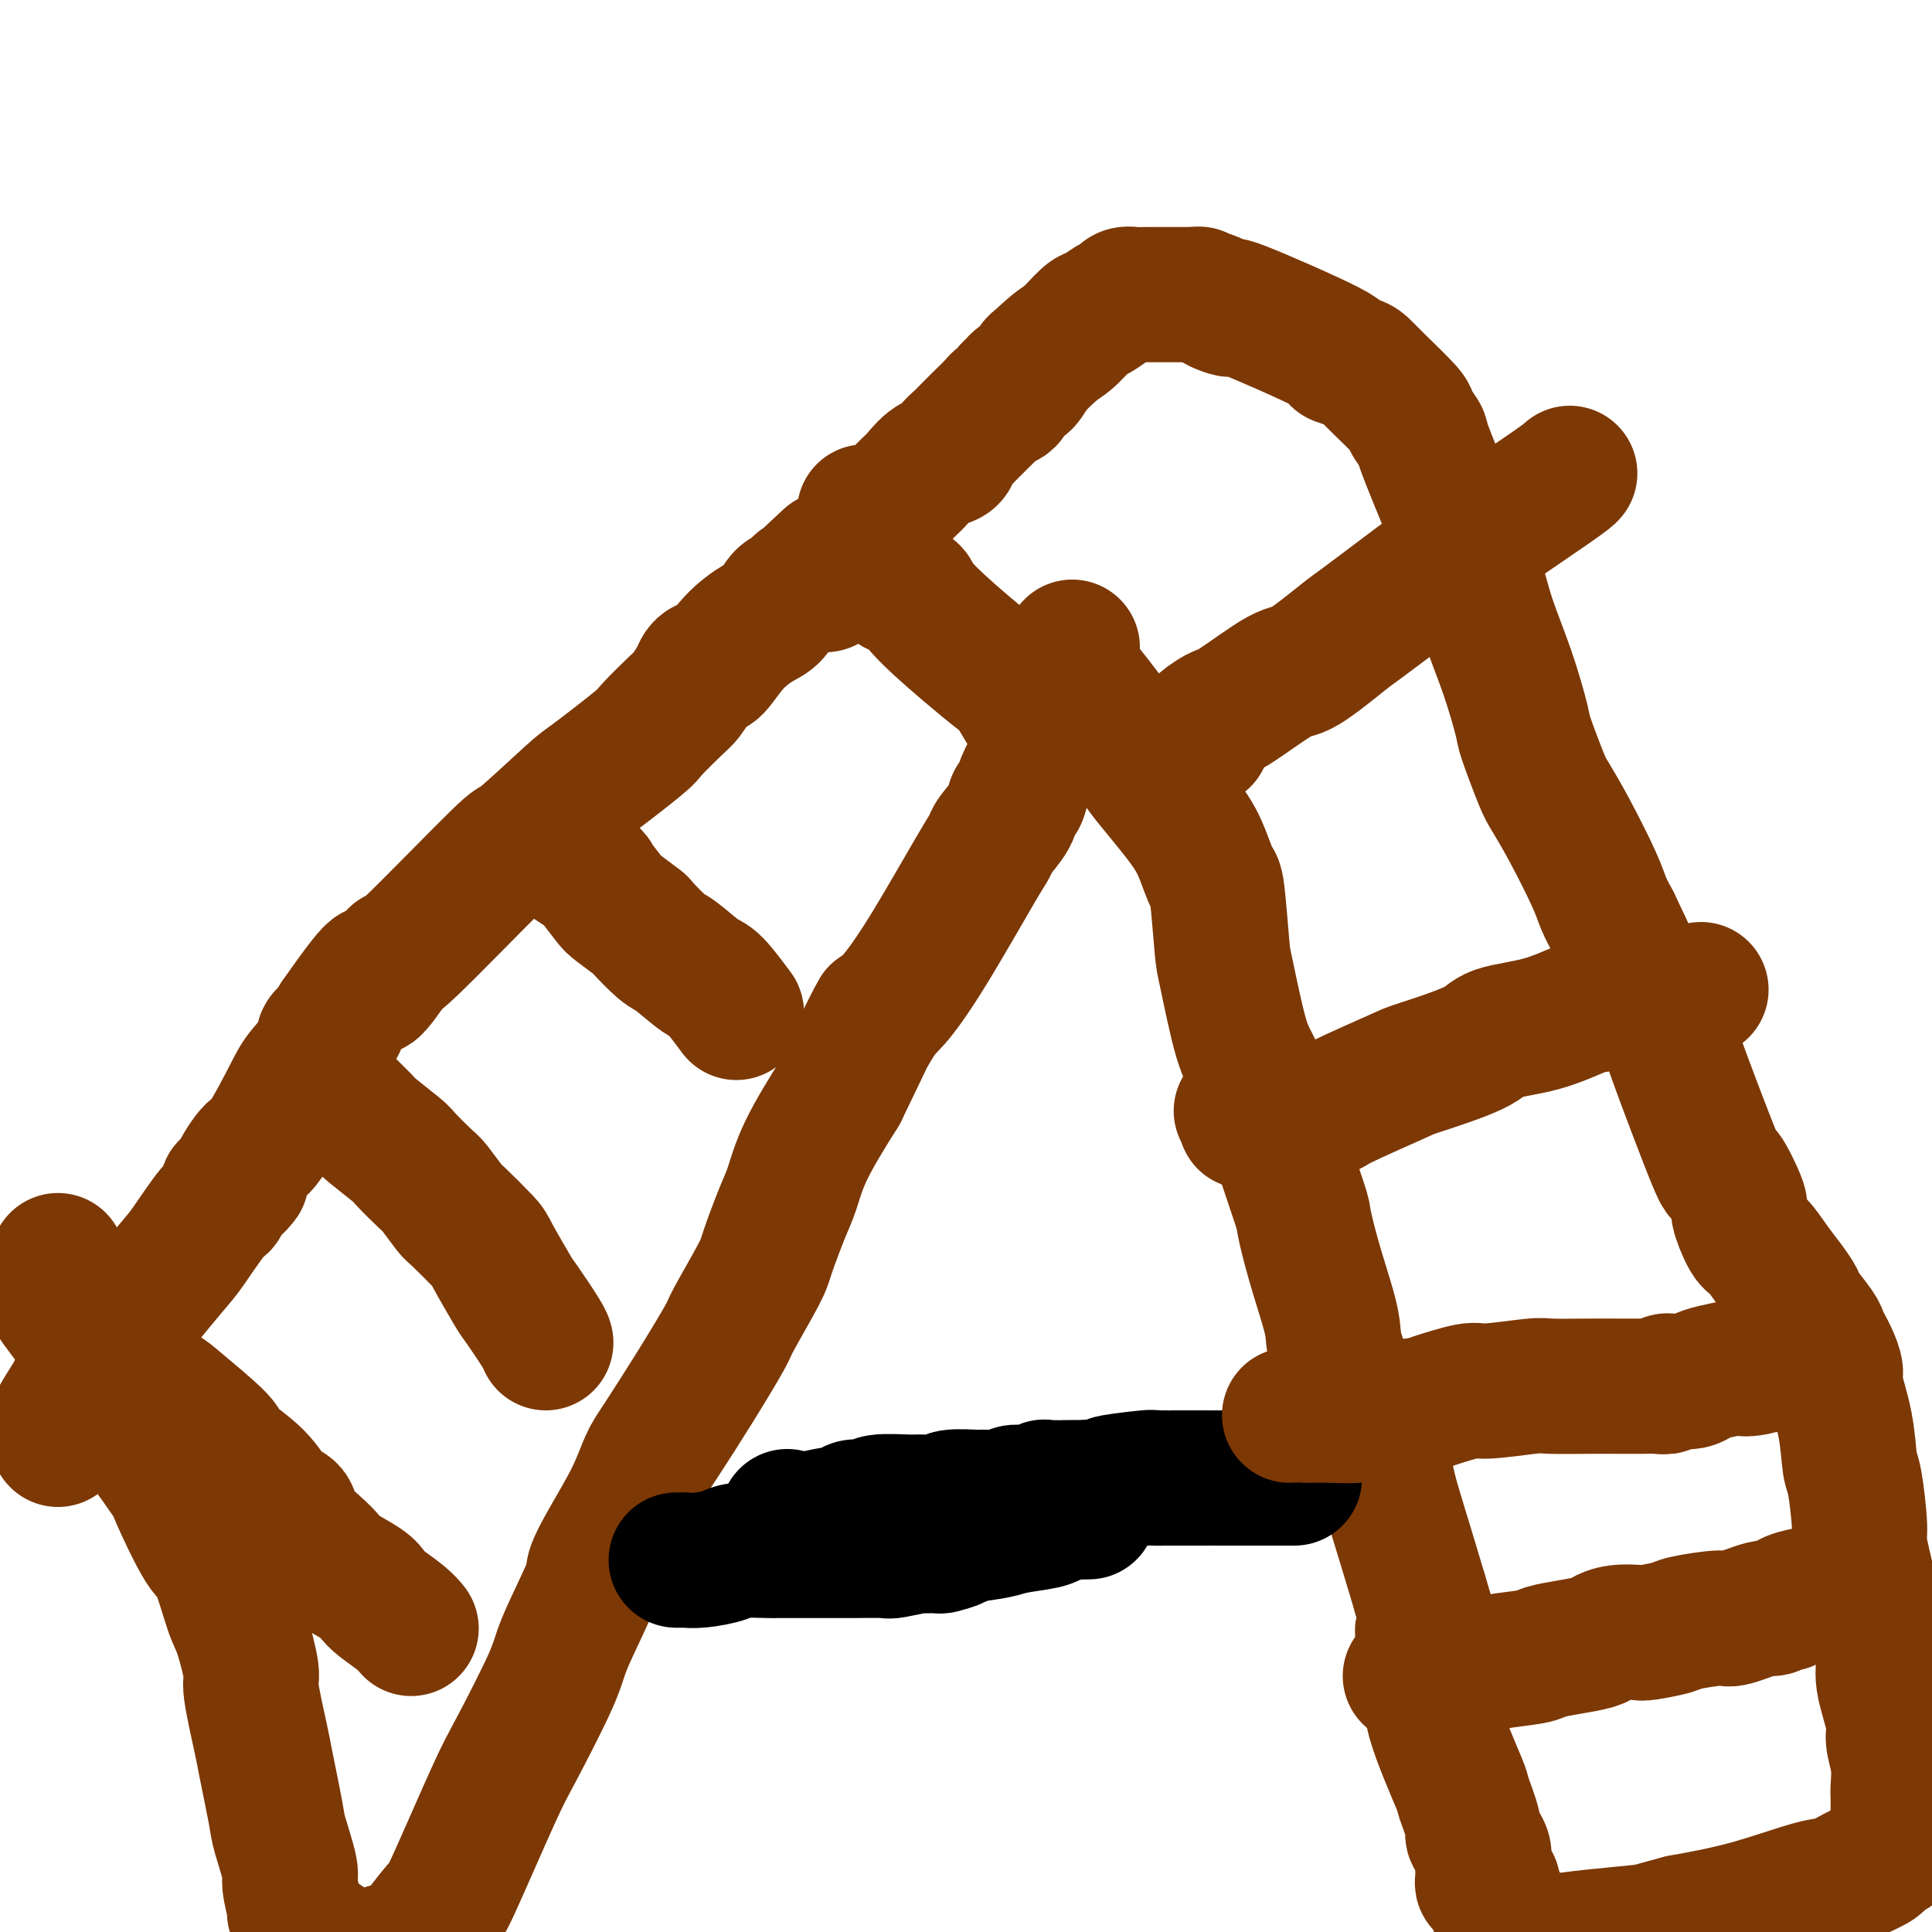 <svg viewBox='0 0 400 400' version='1.1' xmlns='http://www.w3.org/2000/svg' xmlns:xlink='http://www.w3.org/1999/xlink'><g fill='none' stroke='#7C3805' stroke-width='28' stroke-linecap='round' stroke-linejoin='round'><path d='M80,404c0.900,-0.025 1.800,-0.049 2,0c0.200,0.049 -0.300,0.172 0,0c0.300,-0.172 1.401,-0.639 2,-1c0.599,-0.361 0.697,-0.617 1,-1c0.303,-0.383 0.812,-0.892 1,-1c0.188,-0.108 0.055,0.185 1,-1c0.945,-1.185 2.968,-3.850 4,-5c1.032,-1.150 1.074,-0.786 3,-5c1.926,-4.214 5.736,-13.006 8,-18c2.264,-4.994 2.983,-6.189 5,-10c2.017,-3.811 5.332,-10.238 7,-14c1.668,-3.762 1.689,-4.860 3,-8c1.311,-3.140 3.912,-8.322 5,-11c1.088,-2.678 0.661,-2.854 1,-4c0.339,-1.146 1.442,-3.263 3,-6c1.558,-2.737 3.570,-6.092 5,-9c1.430,-2.908 2.277,-5.367 3,-7c0.723,-1.633 1.322,-2.440 3,-5c1.678,-2.560 4.437,-6.872 7,-11c2.563,-4.128 4.931,-8.071 6,-10c1.069,-1.929 0.839,-1.843 2,-4c1.161,-2.157 3.715,-6.556 5,-9c1.285,-2.444 1.303,-2.931 2,-5c0.697,-2.069 2.073,-5.720 3,-8c0.927,-2.280 1.403,-3.191 2,-5c0.597,-1.809 1.313,-4.517 3,-8c1.687,-3.483 4.343,-7.742 7,-12'/><path d='M174,226c13.145,-27.162 6.008,-13.067 4,-9c-2.008,4.067 1.112,-1.894 3,-5c1.888,-3.106 2.545,-3.358 4,-5c1.455,-1.642 3.707,-4.673 7,-10c3.293,-5.327 7.628,-12.951 10,-17c2.372,-4.049 2.782,-4.522 3,-5c0.218,-0.478 0.242,-0.959 1,-2c0.758,-1.041 2.248,-2.641 3,-4c0.752,-1.359 0.766,-2.476 1,-3c0.234,-0.524 0.689,-0.456 1,-1c0.311,-0.544 0.478,-1.702 1,-3c0.522,-1.298 1.398,-2.738 2,-4c0.602,-1.262 0.930,-2.348 1,-3c0.070,-0.652 -0.116,-0.871 0,-1c0.116,-0.129 0.536,-0.169 1,-1c0.464,-0.831 0.971,-2.455 1,-3c0.029,-0.545 -0.420,-0.013 0,0c0.420,0.013 1.710,-0.494 3,-1'/><path d='M220,149c7.569,-11.953 3.492,-3.336 2,-1c-1.492,2.336 -0.400,-1.610 0,-3c0.400,-1.390 0.107,-0.222 0,0c-0.107,0.222 -0.029,-0.500 0,-1c0.029,-0.500 0.008,-0.778 0,-1c-0.008,-0.222 -0.002,-0.389 0,-1c0.002,-0.611 0.001,-1.668 0,-2c-0.001,-0.332 -0.000,0.061 0,0c0.000,-0.061 0.000,-0.575 0,-1c-0.000,-0.425 -0.000,-0.760 0,-1c0.000,-0.240 0.000,-0.383 0,-1c-0.000,-0.617 -0.000,-1.707 0,-2c0.000,-0.293 0.000,0.212 0,0c-0.000,-0.212 -0.000,-1.139 0,-1c0.000,0.139 0.000,1.345 0,2c-0.000,0.655 -0.000,0.759 0,1c0.000,0.241 0.000,0.621 0,1'/><path d='M222,138c-0.039,0.958 -0.135,1.854 0,2c0.135,0.146 0.502,-0.459 1,0c0.498,0.459 1.127,1.983 1,2c-0.127,0.017 -1.009,-1.474 1,1c2.009,2.474 6.909,8.912 9,12c2.091,3.088 1.372,2.825 3,5c1.628,2.175 5.602,6.790 8,10c2.398,3.210 3.218,5.017 4,7c0.782,1.983 1.525,4.141 2,5c0.475,0.859 0.682,0.419 1,3c0.318,2.581 0.747,8.183 1,11c0.253,2.817 0.331,2.850 1,6c0.669,3.150 1.929,9.416 3,13c1.071,3.584 1.952,4.484 3,7c1.048,2.516 2.263,6.648 4,12c1.737,5.352 3.996,11.926 5,15c1.004,3.074 0.753,2.649 1,4c0.247,1.351 0.992,4.478 2,8c1.008,3.522 2.280,7.439 3,10c0.720,2.561 0.890,3.768 1,5c0.110,1.232 0.160,2.491 1,5c0.840,2.509 2.469,6.267 4,10c1.531,3.733 2.966,7.439 4,10c1.034,2.561 1.669,3.975 2,5c0.331,1.025 0.358,1.661 1,4c0.642,2.339 1.898,6.383 3,10c1.102,3.617 2.051,6.809 3,10'/><path d='M294,330c5.912,19.325 2.191,10.136 1,8c-1.191,-2.136 0.148,2.781 1,6c0.852,3.219 1.217,4.740 1,6c-0.217,1.260 -1.017,2.258 0,6c1.017,3.742 3.849,10.228 5,13c1.151,2.772 0.620,1.832 1,3c0.380,1.168 1.671,4.445 2,6c0.329,1.555 -0.304,1.388 0,2c0.304,0.612 1.546,2.005 2,3c0.454,0.995 0.122,1.594 0,2c-0.122,0.406 -0.033,0.620 0,1c0.033,0.380 0.012,0.925 0,1c-0.012,0.075 -0.013,-0.320 0,0c0.013,0.320 0.042,1.356 0,2c-0.042,0.644 -0.155,0.894 0,1c0.155,0.106 0.576,0.066 1,0c0.424,-0.066 0.849,-0.158 1,0c0.151,0.158 0.026,0.567 0,1c-0.026,0.433 0.045,0.889 0,1c-0.045,0.111 -0.208,-0.125 0,0c0.208,0.125 0.787,0.611 1,1c0.213,0.389 0.061,0.683 0,1c-0.061,0.317 -0.030,0.659 0,1'/><path d='M310,395c2.493,6.472 2.225,3.150 2,2c-0.225,-1.150 -0.407,-0.130 0,1c0.407,1.130 1.401,2.369 2,3c0.599,0.631 0.801,0.655 1,1c0.199,0.345 0.393,1.010 1,2c0.607,0.990 1.627,2.304 2,3c0.373,0.696 0.100,0.774 0,1c-0.100,0.226 -0.027,0.599 0,1c0.027,0.401 0.008,0.829 0,1c-0.008,0.171 -0.004,0.086 0,0'/></g>
<g fill='none' stroke='#000000' stroke-width='28' stroke-linecap='round' stroke-linejoin='round'><path d='M163,314c0.038,0.316 0.076,0.632 0,1c-0.076,0.368 -0.266,0.790 0,1c0.266,0.210 0.986,0.210 2,0c1.014,-0.210 2.321,-0.630 3,-1c0.679,-0.370 0.730,-0.691 2,-1c1.270,-0.309 3.758,-0.604 5,-1c1.242,-0.396 1.236,-0.891 2,-1c0.764,-0.109 2.296,0.168 3,0c0.704,-0.168 0.580,-0.781 2,-1c1.420,-0.219 4.384,-0.045 6,0c1.616,0.045 1.883,-0.041 3,0c1.117,0.041 3.083,0.208 4,0c0.917,-0.208 0.783,-0.792 2,-1c1.217,-0.208 3.784,-0.041 5,0c1.216,0.041 1.080,-0.045 2,0c0.920,0.045 2.897,0.222 4,0c1.103,-0.222 1.331,-0.844 2,-1c0.669,-0.156 1.779,0.154 3,0c1.221,-0.154 2.554,-0.773 3,-1c0.446,-0.227 0.005,-0.061 1,0c0.995,0.061 3.427,0.017 5,0c1.573,-0.017 2.286,-0.009 3,0'/><path d='M225,308c10.322,-1.094 5.126,-0.829 5,-1c-0.126,-0.171 4.819,-0.778 7,-1c2.181,-0.222 1.597,-0.060 2,0c0.403,0.060 1.793,0.016 2,0c0.207,-0.016 -0.770,-0.004 1,0c1.770,0.004 6.288,0.001 8,0c1.712,-0.001 0.619,-0.000 1,0c0.381,0.000 2.238,0.000 3,0c0.762,-0.000 0.431,-0.000 1,0c0.569,0.000 2.040,0.000 3,0c0.960,-0.000 1.409,-0.000 2,0c0.591,0.000 1.325,0.000 2,0c0.675,-0.000 1.291,-0.000 2,0c0.709,0.000 1.510,0.000 2,0c0.490,-0.000 0.671,-0.000 1,0c0.329,0.000 0.808,0.000 1,0c0.192,-0.000 0.096,-0.000 0,0'/><path d='M142,323c-0.943,-0.002 -1.885,-0.003 -2,0c-0.115,0.003 0.598,0.011 1,0c0.402,-0.011 0.493,-0.041 1,0c0.507,0.041 1.428,0.155 3,0c1.572,-0.155 3.794,-0.577 5,-1c1.206,-0.423 1.397,-0.845 3,-1c1.603,-0.155 4.619,-0.041 6,0c1.381,0.041 1.128,0.011 2,0c0.872,-0.011 2.868,-0.003 4,0c1.132,0.003 1.398,0.002 3,0c1.602,-0.002 4.539,-0.004 6,0c1.461,0.004 1.446,0.015 3,0c1.554,-0.015 4.676,-0.057 6,0c1.324,0.057 0.849,0.212 2,0c1.151,-0.212 3.927,-0.792 5,-1c1.073,-0.208 0.444,-0.045 1,0c0.556,0.045 2.299,-0.029 3,0c0.701,0.029 0.362,0.163 1,0c0.638,-0.163 2.255,-0.621 3,-1c0.745,-0.379 0.620,-0.679 2,-1c1.380,-0.321 4.267,-0.663 6,-1c1.733,-0.337 2.313,-0.668 4,-1c1.687,-0.332 4.482,-0.666 6,-1c1.518,-0.334 1.759,-0.667 2,-1'/><path d='M218,314c4.440,-1.155 3.542,-1.042 4,-1c0.458,0.042 2.274,0.012 3,0c0.726,-0.012 0.363,-0.006 0,0'/></g>
<g fill='none' stroke='#7C3805' stroke-width='28' stroke-linecap='round' stroke-linejoin='round'><path d='M20,293c-0.738,0.000 -1.477,0.000 -2,0c-0.523,-0.000 -0.831,-0.000 -1,0c-0.169,0.000 -0.200,0.000 0,0c0.200,-0.000 0.631,-0.000 1,0c0.369,0.000 0.676,0.000 1,0c0.324,-0.000 0.665,-0.000 1,0c0.335,0.000 0.665,0.001 1,0c0.335,-0.001 0.675,-0.003 1,0c0.325,0.003 0.636,0.012 1,0c0.364,-0.012 0.781,-0.045 1,0c0.219,0.045 0.240,0.168 1,1c0.760,0.832 2.259,2.374 3,3c0.741,0.626 0.725,0.335 2,2c1.275,1.665 3.840,5.286 5,7c1.160,1.714 0.915,1.521 2,4c1.085,2.479 3.500,7.632 5,10c1.500,2.368 2.085,1.953 3,4c0.915,2.047 2.161,6.555 3,9c0.839,2.445 1.270,2.825 2,5c0.730,2.175 1.758,6.144 2,8c0.242,1.856 -0.301,1.598 0,4c0.301,2.402 1.448,7.463 2,10c0.552,2.537 0.511,2.549 1,5c0.489,2.451 1.508,7.340 2,10c0.492,2.660 0.457,3.090 1,5c0.543,1.910 1.665,5.299 2,7c0.335,1.701 -0.116,1.714 0,3c0.116,1.286 0.801,3.846 1,5c0.199,1.154 -0.086,0.901 0,1c0.086,0.099 0.543,0.549 1,1'/><path d='M62,397c2.582,11.472 0.537,3.653 0,1c-0.537,-2.653 0.434,-0.138 1,1c0.566,1.138 0.726,0.901 1,1c0.274,0.099 0.662,0.535 1,1c0.338,0.465 0.627,0.960 1,1c0.373,0.040 0.831,-0.374 1,0c0.169,0.374 0.048,1.535 0,2c-0.048,0.465 -0.024,0.232 0,0'/><path d='M12,298c0.089,-0.762 0.179,-1.524 0,-2c-0.179,-0.476 -0.626,-0.665 0,-2c0.626,-1.335 2.325,-3.814 3,-5c0.675,-1.186 0.328,-1.079 2,-3c1.672,-1.921 5.365,-5.871 7,-8c1.635,-2.129 1.211,-2.438 3,-5c1.789,-2.562 5.789,-7.378 8,-10c2.211,-2.622 2.632,-3.050 4,-5c1.368,-1.950 3.682,-5.421 5,-7c1.318,-1.579 1.639,-1.266 2,-2c0.361,-0.734 0.761,-2.516 1,-3c0.239,-0.484 0.316,0.330 1,0c0.684,-0.330 1.976,-1.803 2,-2c0.024,-0.197 -1.220,0.883 -1,0c0.220,-0.883 1.903,-3.728 3,-5c1.097,-1.272 1.609,-0.970 3,-3c1.391,-2.030 3.661,-6.393 5,-9c1.339,-2.607 1.746,-3.459 3,-5c1.254,-1.541 3.355,-3.771 4,-5c0.645,-1.229 -0.167,-1.456 0,-2c0.167,-0.544 1.313,-1.403 2,-2c0.687,-0.597 0.916,-0.930 1,-1c0.084,-0.070 0.024,0.123 0,0c-0.024,-0.123 -0.012,-0.561 0,-1'/><path d='M70,211c10.416,-14.923 7.455,-8.730 7,-7c-0.455,1.730 1.596,-1.002 3,-3c1.404,-1.998 2.163,-3.261 2,-3c-0.163,0.261 -1.246,2.044 3,-2c4.246,-4.044 13.821,-13.917 18,-18c4.179,-4.083 2.961,-2.375 5,-4c2.039,-1.625 7.334,-6.582 10,-9c2.666,-2.418 2.702,-2.295 5,-4c2.298,-1.705 6.857,-5.237 9,-7c2.143,-1.763 1.870,-1.757 3,-3c1.130,-1.243 3.665,-3.734 5,-5c1.335,-1.266 1.472,-1.306 2,-2c0.528,-0.694 1.448,-2.044 2,-3c0.552,-0.956 0.737,-1.520 1,-2c0.263,-0.480 0.603,-0.876 1,-1c0.397,-0.124 0.851,0.023 1,0c0.149,-0.023 -0.007,-0.217 0,0c0.007,0.217 0.176,0.847 1,0c0.824,-0.847 2.304,-3.169 4,-5c1.696,-1.831 3.609,-3.171 5,-4c1.391,-0.829 2.259,-1.146 3,-2c0.741,-0.854 1.355,-2.244 2,-3c0.645,-0.756 1.323,-0.878 2,-1'/><path d='M164,123c14.774,-13.856 4.708,-4.497 1,-1c-3.708,3.497 -1.057,1.130 0,0c1.057,-1.130 0.521,-1.025 1,-1c0.479,0.025 1.972,-0.032 3,0c1.028,0.032 1.590,0.152 2,0c0.410,-0.152 0.670,-0.577 2,-1c1.330,-0.423 3.732,-0.845 5,-1c1.268,-0.155 1.402,-0.041 2,0c0.598,0.041 1.661,0.011 2,0c0.339,-0.011 -0.046,-0.003 0,0c0.046,0.003 0.523,0.002 1,0'/><path d='M183,119c3.302,-0.218 2.056,1.236 2,2c-0.056,0.764 1.077,0.837 2,1c0.923,0.163 1.635,0.414 2,1c0.365,0.586 0.382,1.506 4,5c3.618,3.494 10.837,9.560 14,12c3.163,2.440 2.271,1.252 2,1c-0.271,-0.252 0.081,0.432 1,2c0.919,1.568 2.405,4.019 3,5c0.595,0.981 0.297,0.490 0,0'/><path d='M113,175c0.596,0.393 1.193,0.785 3,2c1.807,1.215 4.825,3.251 6,4c1.175,0.749 0.507,0.211 1,1c0.493,0.789 2.145,2.905 3,4c0.855,1.095 0.912,1.169 2,2c1.088,0.831 3.209,2.419 4,3c0.791,0.581 0.254,0.154 1,1c0.746,0.846 2.775,2.963 4,4c1.225,1.037 1.646,0.993 3,2c1.354,1.007 3.641,3.064 5,4c1.359,0.936 1.789,0.752 3,2c1.211,1.248 3.203,3.928 4,5c0.797,1.072 0.398,0.536 0,0'/><path d='M65,222c0.852,-0.087 1.704,-0.173 2,0c0.296,0.173 0.037,0.607 0,1c-0.037,0.393 0.148,0.746 0,1c-0.148,0.254 -0.629,0.408 0,1c0.629,0.592 2.368,1.623 3,2c0.632,0.377 0.155,0.101 1,1c0.845,0.899 3.011,2.973 4,4c0.989,1.027 0.802,1.007 2,2c1.198,0.993 3.782,2.998 5,4c1.218,1.002 1.072,1.000 2,2c0.928,1.000 2.932,3.004 4,4c1.068,0.996 1.200,0.986 2,2c0.800,1.014 2.267,3.053 3,4c0.733,0.947 0.732,0.802 2,2c1.268,1.198 3.804,3.739 5,5c1.196,1.261 1.053,1.242 2,3c0.947,1.758 2.986,5.294 4,7c1.014,1.706 1.004,1.581 2,3c0.996,1.419 2.999,4.382 4,6c1.001,1.618 1.000,1.891 1,2c-0.000,0.109 -0.000,0.055 0,0'/><path d='M12,261c0.000,0.263 0.001,0.527 0,1c-0.001,0.473 -0.003,1.156 0,2c0.003,0.844 0.011,1.848 0,2c-0.011,0.152 -0.043,-0.547 0,0c0.043,0.547 0.159,2.342 0,3c-0.159,0.658 -0.593,0.179 0,1c0.593,0.821 2.211,2.941 3,4c0.789,1.059 0.747,1.055 2,2c1.253,0.945 3.801,2.838 5,4c1.199,1.162 1.048,1.593 3,3c1.952,1.407 6.007,3.789 8,5c1.993,1.211 1.926,1.252 4,3c2.074,1.748 6.290,5.202 8,7c1.710,1.798 0.914,1.940 2,3c1.086,1.060 4.055,3.039 6,5c1.945,1.961 2.868,3.905 4,5c1.132,1.095 2.474,1.342 3,2c0.526,0.658 0.235,1.727 1,3c0.765,1.273 2.586,2.750 4,4c1.414,1.250 2.421,2.273 3,3c0.579,0.727 0.728,1.157 2,2c1.272,0.843 3.665,2.100 5,3c1.335,0.900 1.612,1.443 2,2c0.388,0.557 0.888,1.129 2,2c1.112,0.871 2.838,2.042 4,3c1.162,0.958 1.761,1.702 2,2c0.239,0.298 0.120,0.149 0,0'/><path d='M179,106c0.755,0.008 1.510,0.015 2,0c0.490,-0.015 0.716,-0.053 1,0c0.284,0.053 0.628,0.195 1,0c0.372,-0.195 0.774,-0.728 1,-1c0.226,-0.272 0.277,-0.282 1,-1c0.723,-0.718 2.117,-2.143 3,-3c0.883,-0.857 1.254,-1.146 2,-2c0.746,-0.854 1.867,-2.275 3,-3c1.133,-0.725 2.277,-0.756 3,-1c0.723,-0.244 1.025,-0.701 1,-1c-0.025,-0.299 -0.378,-0.440 0,-1c0.378,-0.560 1.488,-1.537 2,-2c0.512,-0.463 0.427,-0.410 1,-1c0.573,-0.590 1.804,-1.821 3,-3c1.196,-1.179 2.358,-2.305 3,-3c0.642,-0.695 0.763,-0.959 1,-1c0.237,-0.041 0.588,0.142 1,0c0.412,-0.142 0.883,-0.610 1,-1c0.117,-0.390 -0.120,-0.703 0,-1c0.120,-0.297 0.596,-0.577 1,-1c0.404,-0.423 0.737,-0.990 1,-1c0.263,-0.010 0.455,0.536 1,0c0.545,-0.536 1.441,-2.153 2,-3c0.559,-0.847 0.779,-0.923 1,-1'/><path d='M215,75c4.077,-3.992 4.770,-3.972 6,-5c1.230,-1.028 2.997,-3.102 4,-4c1.003,-0.898 1.241,-0.619 2,-1c0.759,-0.381 2.038,-1.423 3,-2c0.962,-0.577 1.607,-0.691 2,-1c0.393,-0.309 0.533,-0.815 1,-1c0.467,-0.185 1.262,-0.050 2,0c0.738,0.050 1.419,0.013 2,0c0.581,-0.013 1.062,-0.004 2,0c0.938,0.004 2.334,0.001 3,0c0.666,-0.001 0.602,-0.000 1,0c0.398,0.000 1.256,0.000 2,0c0.744,-0.000 1.372,-0.000 2,0'/><path d='M247,61c2.210,-0.051 0.736,-0.179 1,0c0.264,0.179 2.267,0.665 3,1c0.733,0.335 0.197,0.520 1,1c0.803,0.480 2.947,1.256 3,1c0.053,-0.256 -1.983,-1.545 2,0c3.983,1.545 13.987,5.922 18,8c4.013,2.078 2.036,1.856 2,2c-0.036,0.144 1.869,0.652 3,1c1.131,0.348 1.487,0.535 2,1c0.513,0.465 1.181,1.209 3,3c1.819,1.791 4.789,4.630 6,6c1.211,1.370 0.665,1.270 1,2c0.335,0.730 1.553,2.288 2,3c0.447,0.712 0.124,0.576 1,3c0.876,2.424 2.951,7.406 4,10c1.049,2.594 1.073,2.800 2,5c0.927,2.200 2.757,6.393 4,10c1.243,3.607 1.898,6.626 3,10c1.102,3.374 2.650,7.103 4,11c1.350,3.897 2.502,7.962 3,10c0.498,2.038 0.343,2.050 1,4c0.657,1.950 2.126,5.837 3,8c0.874,2.163 1.154,2.602 2,4c0.846,1.398 2.258,3.756 4,7c1.742,3.244 3.815,7.373 5,10c1.185,2.627 1.481,3.750 2,5c0.519,1.250 1.259,2.625 2,4'/><path d='M334,191c3.424,7.055 4.485,9.691 5,11c0.515,1.309 0.484,1.290 1,2c0.516,0.710 1.579,2.149 2,3c0.421,0.851 0.201,1.115 1,3c0.799,1.885 2.618,5.392 3,6c0.382,0.608 -0.674,-1.684 1,3c1.674,4.684 6.076,16.345 8,21c1.924,4.655 1.368,2.306 2,3c0.632,0.694 2.451,4.432 3,6c0.549,1.568 -0.173,0.964 0,2c0.173,1.036 1.241,3.710 2,5c0.759,1.290 1.210,1.197 2,2c0.790,0.803 1.921,2.502 3,4c1.079,1.498 2.106,2.796 3,4c0.894,1.204 1.654,2.315 2,3c0.346,0.685 0.277,0.945 1,2c0.723,1.055 2.236,2.905 3,4c0.764,1.095 0.777,1.433 1,2c0.223,0.567 0.655,1.362 1,2c0.345,0.638 0.603,1.120 1,2c0.397,0.880 0.932,2.158 1,3c0.068,0.842 -0.331,1.248 0,3c0.331,1.752 1.394,4.848 2,8c0.606,3.152 0.756,6.358 1,8c0.244,1.642 0.581,1.718 1,4c0.419,2.282 0.921,6.768 1,9c0.079,2.232 -0.263,2.209 0,4c0.263,1.791 1.132,5.395 2,9'/><path d='M387,329c1.796,9.946 2.786,12.311 3,14c0.214,1.689 -0.349,2.701 0,5c0.349,2.299 1.610,5.885 2,8c0.390,2.115 -0.092,2.758 0,4c0.092,1.242 0.757,3.081 1,5c0.243,1.919 0.065,3.918 0,5c-0.065,1.082 -0.018,1.247 0,2c0.018,0.753 0.006,2.095 0,3c-0.006,0.905 -0.005,1.375 0,2c0.005,0.625 0.015,1.407 0,2c-0.015,0.593 -0.055,0.999 0,1c0.055,0.001 0.204,-0.403 0,0c-0.204,0.403 -0.762,1.614 -1,2c-0.238,0.386 -0.155,-0.052 0,0c0.155,0.052 0.384,0.594 0,1c-0.384,0.406 -1.380,0.677 -2,1c-0.620,0.323 -0.865,0.700 -1,1c-0.135,0.300 -0.161,0.524 -1,1c-0.839,0.476 -2.490,1.205 -4,2c-1.510,0.795 -2.879,1.656 -4,2c-1.121,0.344 -1.994,0.169 -5,1c-3.006,0.831 -8.145,2.666 -13,4c-4.855,1.334 -9.428,2.167 -14,3'/><path d='M348,398c-6.284,1.646 -5.994,1.761 -8,2c-2.006,0.239 -6.309,0.603 -10,1c-3.691,0.397 -6.769,0.828 -8,1c-1.231,0.172 -0.616,0.086 0,0'/><path d='M249,153c-0.308,-0.037 -0.615,-0.074 -1,0c-0.385,0.074 -0.846,0.261 -1,0c-0.154,-0.261 0.001,-0.968 1,-2c0.999,-1.032 2.842,-2.389 4,-3c1.158,-0.611 1.631,-0.477 4,-2c2.369,-1.523 6.635,-4.702 9,-6c2.365,-1.298 2.830,-0.714 5,-2c2.170,-1.286 6.044,-4.441 8,-6c1.956,-1.559 1.995,-1.520 4,-3c2.005,-1.480 5.977,-4.477 8,-6c2.023,-1.523 2.097,-1.571 4,-3c1.903,-1.429 5.634,-4.239 11,-8c5.366,-3.761 12.368,-8.474 16,-11c3.632,-2.526 3.895,-2.865 4,-3c0.105,-0.135 0.053,-0.068 0,0'/><path d='M257,230c0.471,0.846 0.943,1.693 1,2c0.057,0.307 -0.299,0.076 0,0c0.299,-0.076 1.254,0.005 2,0c0.746,-0.005 1.283,-0.096 2,0c0.717,0.096 1.615,0.379 4,0c2.385,-0.379 6.257,-1.420 8,-2c1.743,-0.580 1.357,-0.697 4,-2c2.643,-1.303 8.314,-3.790 11,-5c2.686,-1.210 2.386,-1.144 5,-2c2.614,-0.856 8.142,-2.635 11,-4c2.858,-1.365 3.046,-2.317 5,-3c1.954,-0.683 5.674,-1.096 9,-2c3.326,-0.904 6.257,-2.298 8,-3c1.743,-0.702 2.298,-0.710 4,-1c1.702,-0.290 4.553,-0.861 6,-1c1.447,-0.139 1.491,0.155 3,0c1.509,-0.155 4.482,-0.760 6,-1c1.518,-0.240 1.582,-0.116 2,0c0.418,0.116 1.189,0.224 2,0c0.811,-0.224 1.660,-0.778 2,-1c0.340,-0.222 0.170,-0.111 0,0'/><path d='M267,293c-0.004,0.000 -0.009,0.001 0,0c0.009,-0.001 0.031,-0.003 1,0c0.969,0.003 2.886,0.012 4,0c1.114,-0.012 1.424,-0.043 3,0c1.576,0.043 4.419,0.161 6,0c1.581,-0.161 1.901,-0.603 4,-1c2.099,-0.397 5.978,-0.751 8,-1c2.022,-0.249 2.189,-0.392 4,-1c1.811,-0.608 5.267,-1.679 7,-2c1.733,-0.321 1.745,0.110 4,0c2.255,-0.110 6.754,-0.762 9,-1c2.246,-0.238 2.239,-0.064 4,0c1.761,0.064 5.290,0.017 8,0c2.710,-0.017 4.601,-0.003 6,0c1.399,0.003 2.307,-0.003 3,0c0.693,0.003 1.170,0.015 2,0c0.830,-0.015 2.013,-0.057 3,0c0.987,0.057 1.777,0.212 2,0c0.223,-0.212 -0.120,-0.792 0,-1c0.120,-0.208 0.704,-0.044 1,0c0.296,0.044 0.303,-0.030 1,0c0.697,0.030 2.085,0.166 3,0c0.915,-0.166 1.359,-0.632 2,-1c0.641,-0.368 1.480,-0.638 3,-1c1.520,-0.362 3.720,-0.818 5,-1c1.280,-0.182 1.640,-0.091 2,0'/><path d='M362,283c14.911,-1.579 4.687,-0.526 1,0c-3.687,0.526 -0.839,0.526 1,0c1.839,-0.526 2.668,-1.579 3,-2c0.332,-0.421 0.166,-0.211 0,0'/><path d='M292,347c0.780,0.006 1.560,0.013 2,0c0.440,-0.013 0.539,-0.045 1,0c0.461,0.045 1.283,0.167 2,0c0.717,-0.167 1.331,-0.622 3,-1c1.669,-0.378 4.395,-0.679 6,-1c1.605,-0.321 2.090,-0.664 4,-1c1.910,-0.336 5.246,-0.667 7,-1c1.754,-0.333 1.928,-0.667 3,-1c1.072,-0.333 3.044,-0.664 5,-1c1.956,-0.336 3.896,-0.678 5,-1c1.104,-0.322 1.371,-0.625 2,-1c0.629,-0.375 1.619,-0.821 3,-1c1.381,-0.179 3.151,-0.091 4,0c0.849,0.091 0.776,0.184 2,0c1.224,-0.184 3.747,-0.646 5,-1c1.253,-0.354 1.238,-0.602 3,-1c1.762,-0.398 5.302,-0.948 7,-1c1.698,-0.052 1.555,0.393 3,0c1.445,-0.393 4.478,-1.625 6,-2c1.522,-0.375 1.533,0.106 2,0c0.467,-0.106 1.390,-0.799 2,-1c0.610,-0.201 0.906,0.090 1,0c0.094,-0.090 -0.013,-0.563 1,-1c1.013,-0.437 3.147,-0.839 4,-1c0.853,-0.161 0.427,-0.080 0,0'/></g>
</svg>